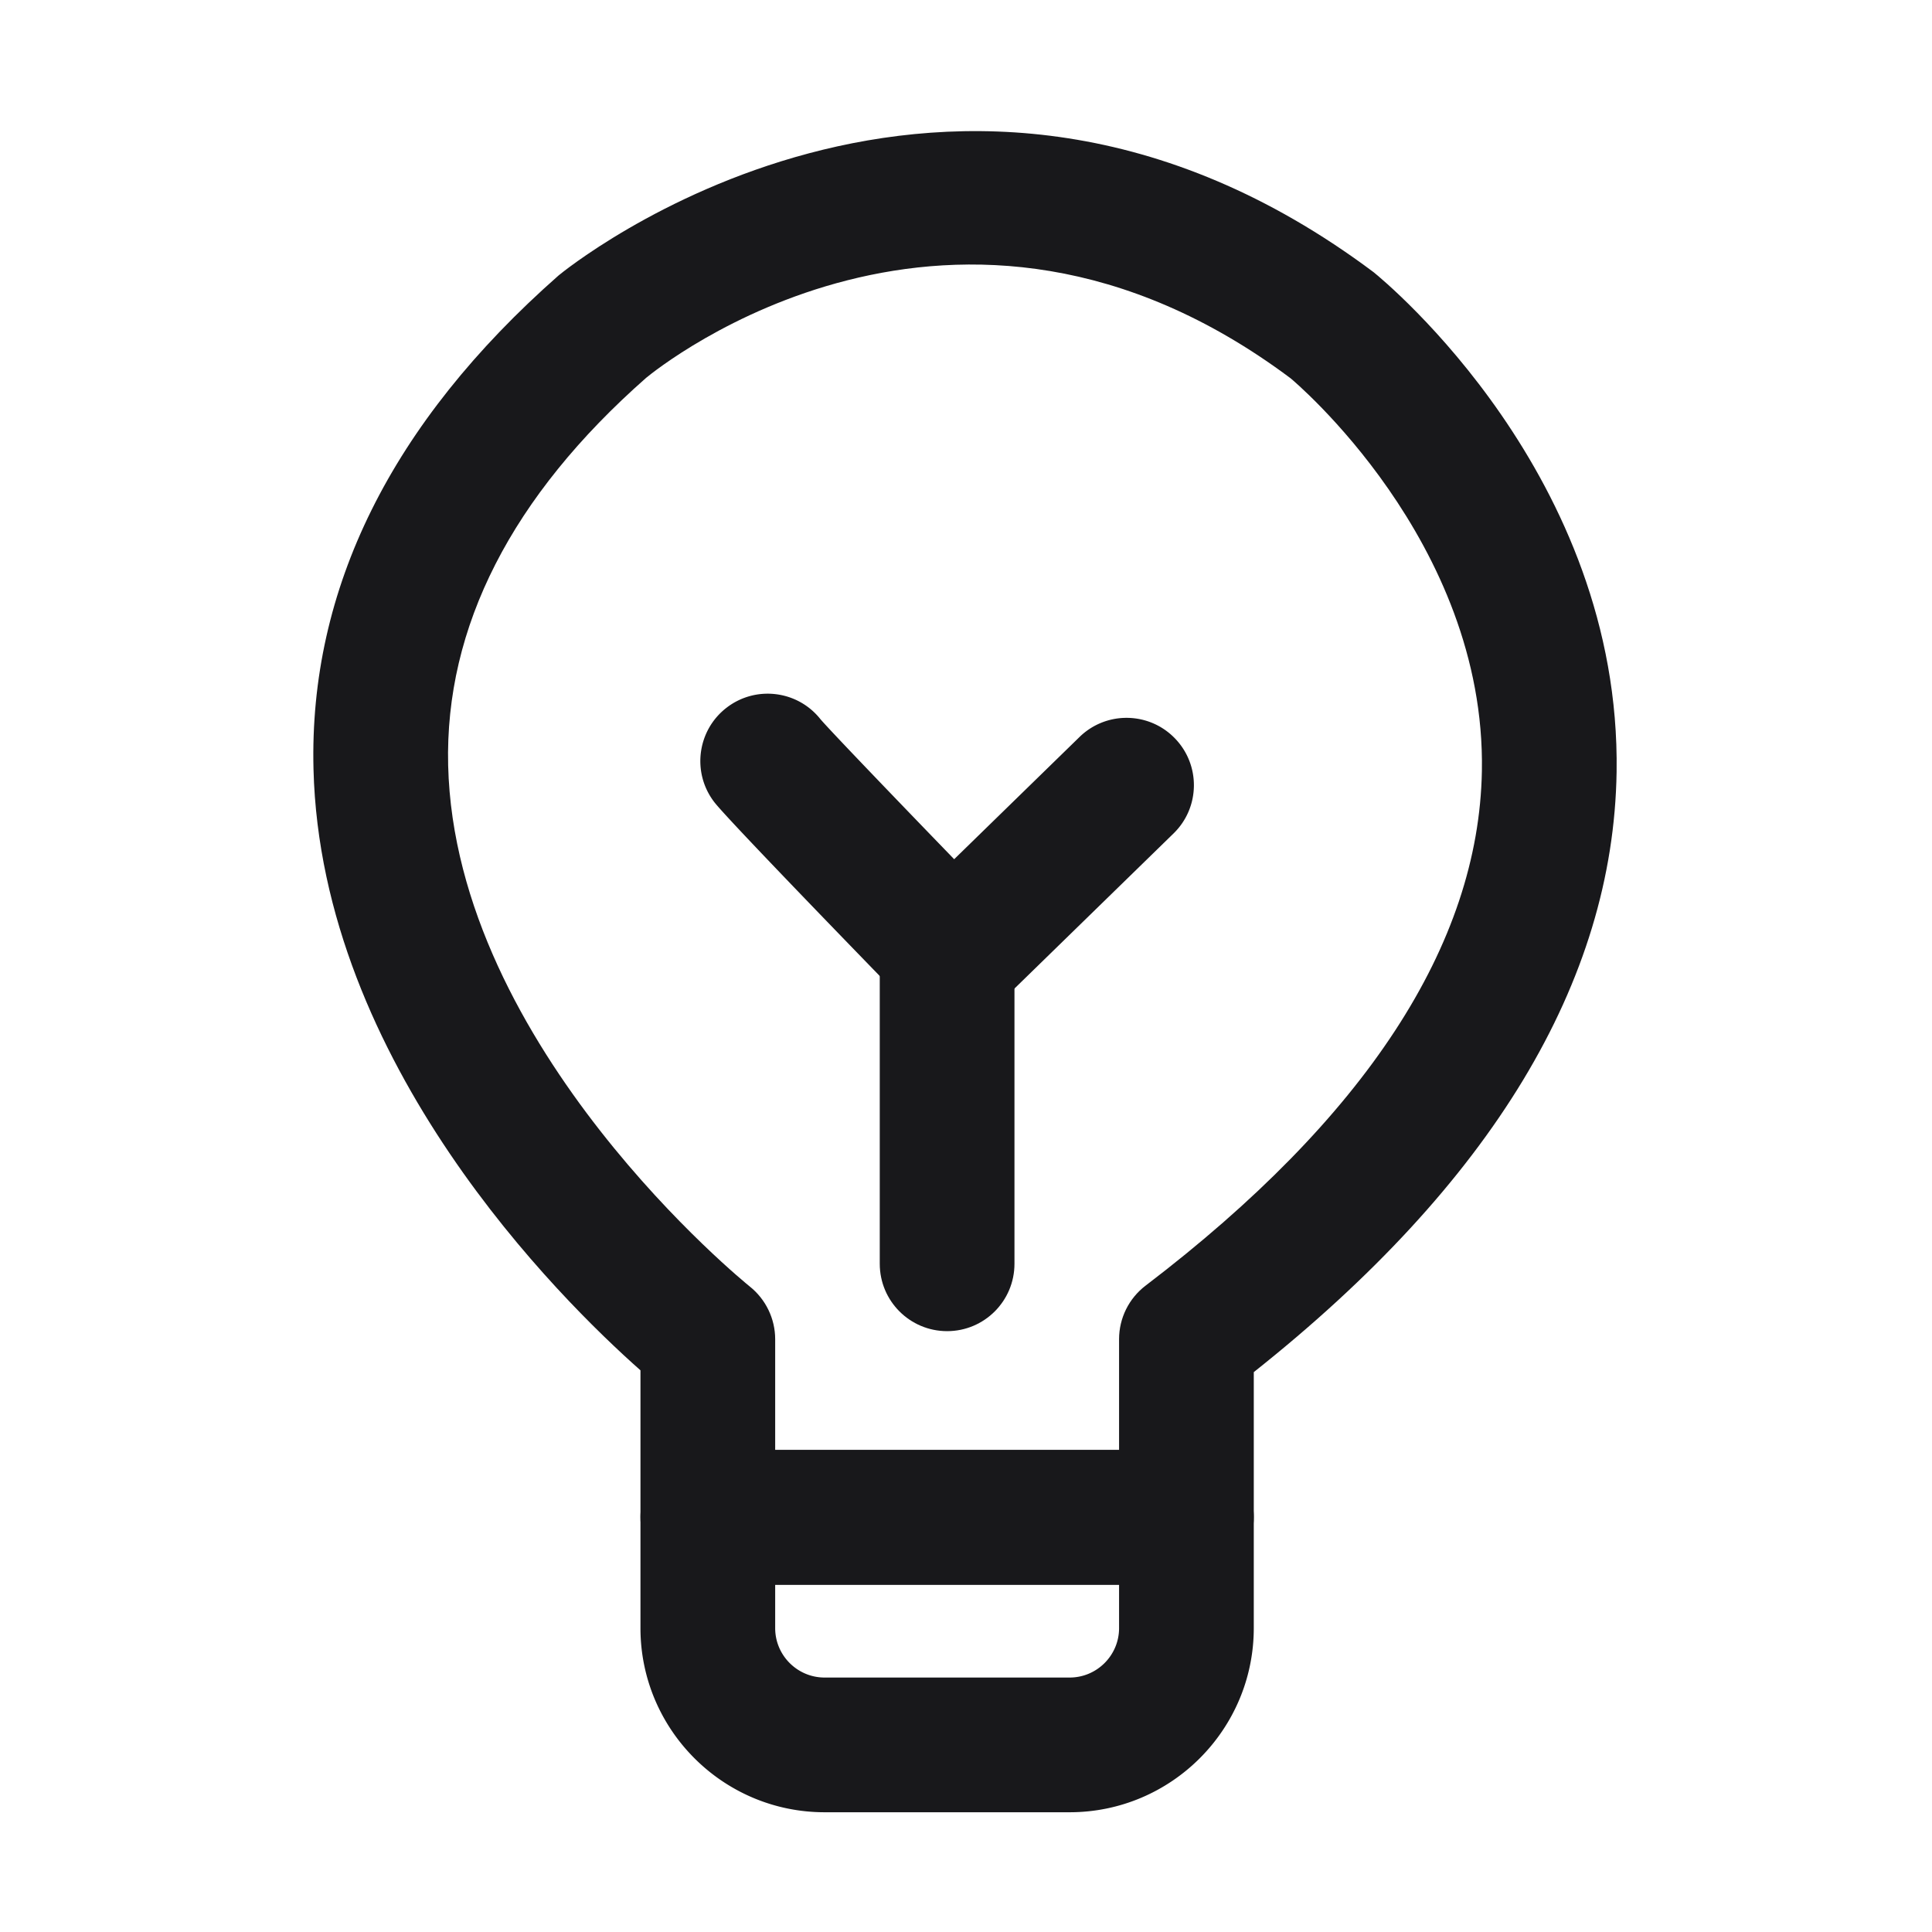 <?xml version="1.0" standalone="no"?><!DOCTYPE svg PUBLIC "-//W3C//DTD SVG 1.1//EN" "http://www.w3.org/Graphics/SVG/1.1/DTD/svg11.dtd"><svg t="1744720115391" class="icon" viewBox="0 0 1024 1024" version="1.1" xmlns="http://www.w3.org/2000/svg" p-id="22161" width="16" height="16" xmlns:xlink="http://www.w3.org/1999/xlink"><path d="M628.82 839.92H375.16c-19.72 0-35.7-15.98-35.7-35.7V726.3c-42.53-37.64-169.32-162.68-173.3-318.56-2.44-95.63 41.25-183.68 129.86-261.71 2.68-2.27 207.31-169.88 431.97-1.8 6.41 5.17 131.21 108.2 128.84 264.91-1.68 111.24-66.36 218.19-192.3 318.11v76.96c-0.01 19.73-15.99 35.71-35.71 35.71z m-217.96-71.4h182.27V709.8c0-11.14 5.2-21.64 14.06-28.39 116.62-88.88 176.59-180.63 178.24-272.72 2.18-121.79-100.36-207.34-101.39-208.19-177.48-132.74-334.95-5.72-341.57-0.24-71.17 62.68-106.72 131.99-104.94 205.39 3.64 149.88 158.3 274.97 159.86 276.22 8.49 6.78 13.47 17.08 13.47 27.94v58.71z" p-id="22162" fill="#18181b"></path><path d="M566.94 960.53H437.05c-53.81 0-97.59-43.78-97.59-97.59v-58.72c0-19.72 15.98-35.7 35.7-35.7h253.67c19.72 0 35.7 15.98 35.7 35.7v58.72c-0.01 53.81-43.79 97.59-97.59 97.59zM410.86 839.92v23.02c0 14.44 11.75 26.19 26.19 26.19h129.89c14.44 0 26.19-11.75 26.19-26.19v-23.02H410.86zM505.03 541.66h-0.48a35.703 35.703 0 0 1-25.12-10.82c-42.74-43.97-94.95-98.01-100.86-105.73-12-15.64-9.05-38.06 6.59-50.06 15.48-11.88 37.61-9.11 49.68 6.12 5.1 5.98 39.09 41.36 70.89 74.23l66.44-64.78c14.12-13.77 36.72-13.49 50.48 0.64 13.77 14.12 13.48 36.72-0.64 50.48l-92.07 89.77a35.605 35.605 0 0 1-24.91 10.15z" p-id="22163" fill="#18181b"></path><path d="M501.99 705.54c-19.72 0-35.7-15.98-35.7-35.7V505.96c0-19.72 15.98-35.7 35.7-35.7s35.7 15.98 35.7 35.7v163.88c0 19.72-15.98 35.7-35.7 35.7z" p-id="22164" fill="#18181b"></path></svg>